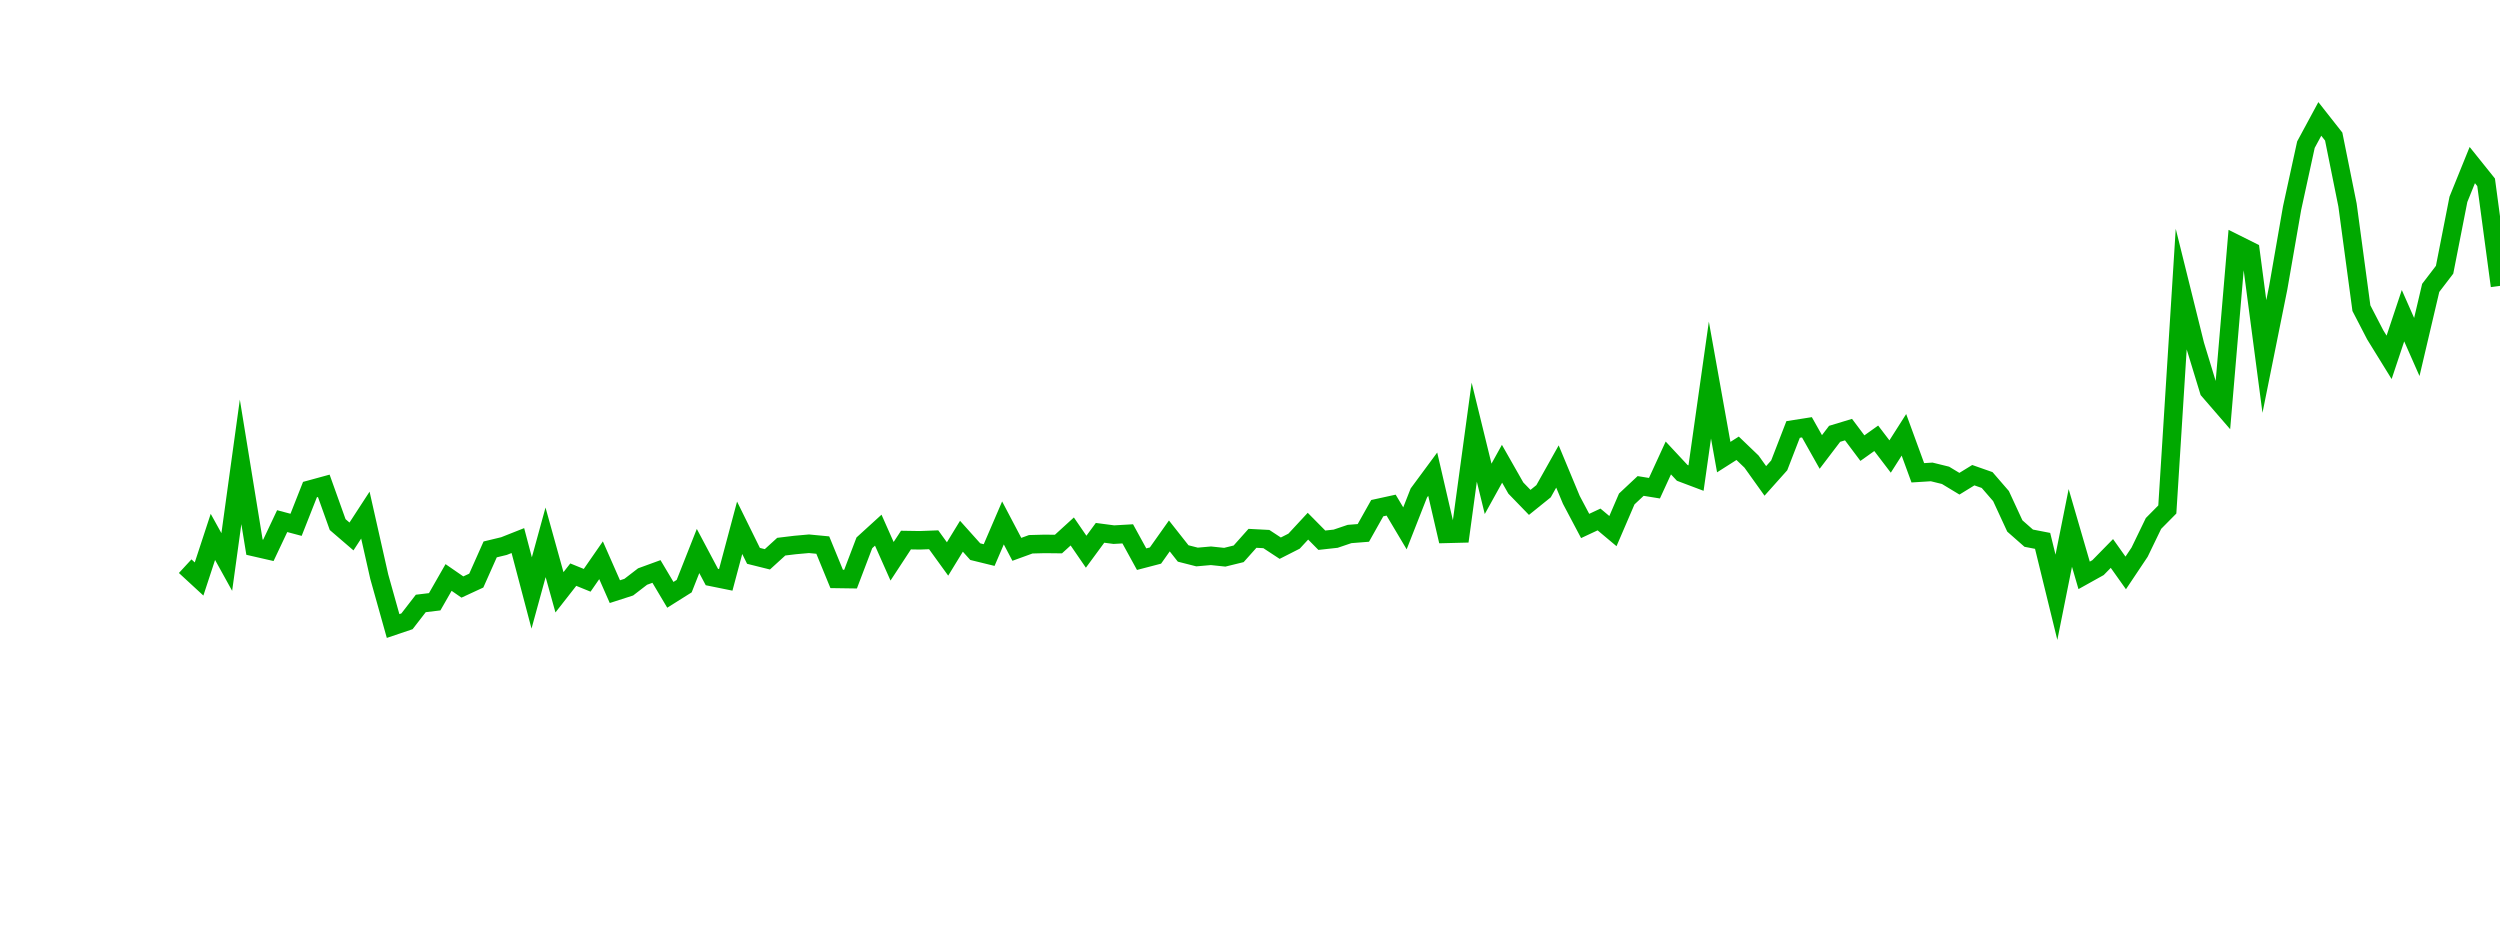 <?xml version="1.0" encoding="UTF-8"?>
<svg xmlns="http://www.w3.org/2000/svg" xmlns:xlink="http://www.w3.org/1999/xlink" width="135pt" height="50pt" viewBox="0 0 135 50" version="1.1">
<defs>
<clipPath id="aTeDnxRGDL__clip1">
  <path d="M 9.5 0 L 135 0 L 135 40.5 L 9.5 40.5 Z M 9.5 0 "/>
</clipPath>
</defs>
<g id="surface51578">
<g clip-path="url(#aTeDnxRGDL__clip1)" clip-rule="nonzero">
<path style="fill:none;stroke-width:1;stroke-linecap:butt;stroke-linejoin:miter;stroke:rgb(0%,66.275%,0%);stroke-opacity:1;stroke-miterlimit:10;" d="M 10 30.574 L 10.75 31.266 L 11.496 28.992 L 12.246 30.348 L 12.992 24.941 L 13.742 29.547 L 14.492 29.719 L 15.238 28.141 L 15.988 28.34 L 16.738 26.438 L 17.484 26.234 L 18.234 28.328 L 18.98 28.969 L 19.73 27.816 L 20.48 31.141 L 21.227 33.805 L 21.977 33.551 L 22.723 32.586 L 23.473 32.496 L 24.223 31.184 L 24.969 31.699 L 25.719 31.352 L 26.469 29.668 L 27.215 29.488 L 27.965 29.191 L 28.711 32.02 L 29.461 29.285 L 30.211 31.984 L 30.957 31.031 L 31.707 31.336 L 32.457 30.254 L 33.203 31.949 L 33.953 31.707 L 34.699 31.133 L 35.449 30.859 L 36.199 32.121 L 36.945 31.652 L 37.695 29.754 L 38.441 31.16 L 39.191 31.312 L 39.941 28.5 L 40.688 30.016 L 41.438 30.203 L 42.188 29.52 L 42.934 29.43 L 43.684 29.363 L 44.43 29.434 L 45.18 31.262 L 45.93 31.273 L 46.676 29.312 L 47.426 28.629 L 48.172 30.309 L 48.922 29.164 L 49.672 29.176 L 50.418 29.148 L 51.168 30.184 L 51.918 28.957 L 52.664 29.789 L 53.414 29.973 L 54.16 28.238 L 54.91 29.664 L 55.66 29.391 L 56.406 29.371 L 57.156 29.379 L 57.902 28.699 L 58.652 29.793 L 59.402 28.773 L 60.148 28.871 L 60.898 28.828 L 61.648 30.195 L 62.395 30 L 63.145 28.941 L 63.891 29.887 L 64.641 30.078 L 65.391 30.012 L 66.137 30.09 L 66.887 29.906 L 67.633 29.07 L 68.383 29.109 L 69.133 29.602 L 69.879 29.223 L 70.629 28.414 L 71.379 29.172 L 72.125 29.09 L 72.875 28.836 L 73.621 28.777 L 74.371 27.441 L 75.121 27.277 L 75.867 28.531 L 76.617 26.621 L 77.367 25.605 L 78.113 28.828 L 78.863 28.809 L 79.609 23.336 L 80.359 26.398 L 81.109 25.043 L 81.855 26.355 L 82.605 27.129 L 83.352 26.527 L 84.102 25.191 L 84.852 26.992 L 85.598 28.402 L 86.348 28.051 L 87.098 28.68 L 87.844 26.945 L 88.594 26.242 L 89.34 26.363 L 90.09 24.73 L 90.84 25.535 L 91.586 25.816 L 92.336 20.523 L 93.082 24.684 L 93.832 24.207 L 94.582 24.926 L 95.328 25.969 L 96.078 25.129 L 96.828 23.191 L 97.574 23.074 L 98.324 24.406 L 99.07 23.426 L 99.82 23.199 L 100.57 24.199 L 101.316 23.668 L 102.066 24.652 L 102.812 23.48 L 103.562 25.531 L 104.312 25.484 L 105.059 25.668 L 105.809 26.121 L 106.559 25.66 L 107.305 25.922 L 108.055 26.789 L 108.801 28.402 L 109.551 29.062 L 110.301 29.207 L 111.047 32.254 L 111.797 28.508 L 112.543 31.07 L 113.293 30.652 L 114.043 29.887 L 114.789 30.938 L 115.539 29.816 L 116.289 28.266 L 117.035 27.512 L 117.785 15.621 L 118.531 18.629 L 119.281 21.086 L 120.031 21.953 L 120.777 13.188 L 121.527 13.562 L 122.277 19.25 L 123.023 15.547 L 123.773 11.238 L 124.52 7.812 L 125.27 6.422 L 126.02 7.375 L 126.766 11.074 L 127.516 16.641 L 128.262 18.082 L 129.012 19.297 L 129.762 17.047 L 130.508 18.738 L 131.258 15.547 L 132.008 14.566 L 132.754 10.766 L 133.504 8.914 L 134.25 9.844 L 135 15.438 "/>
</g>
</g>
</svg>
